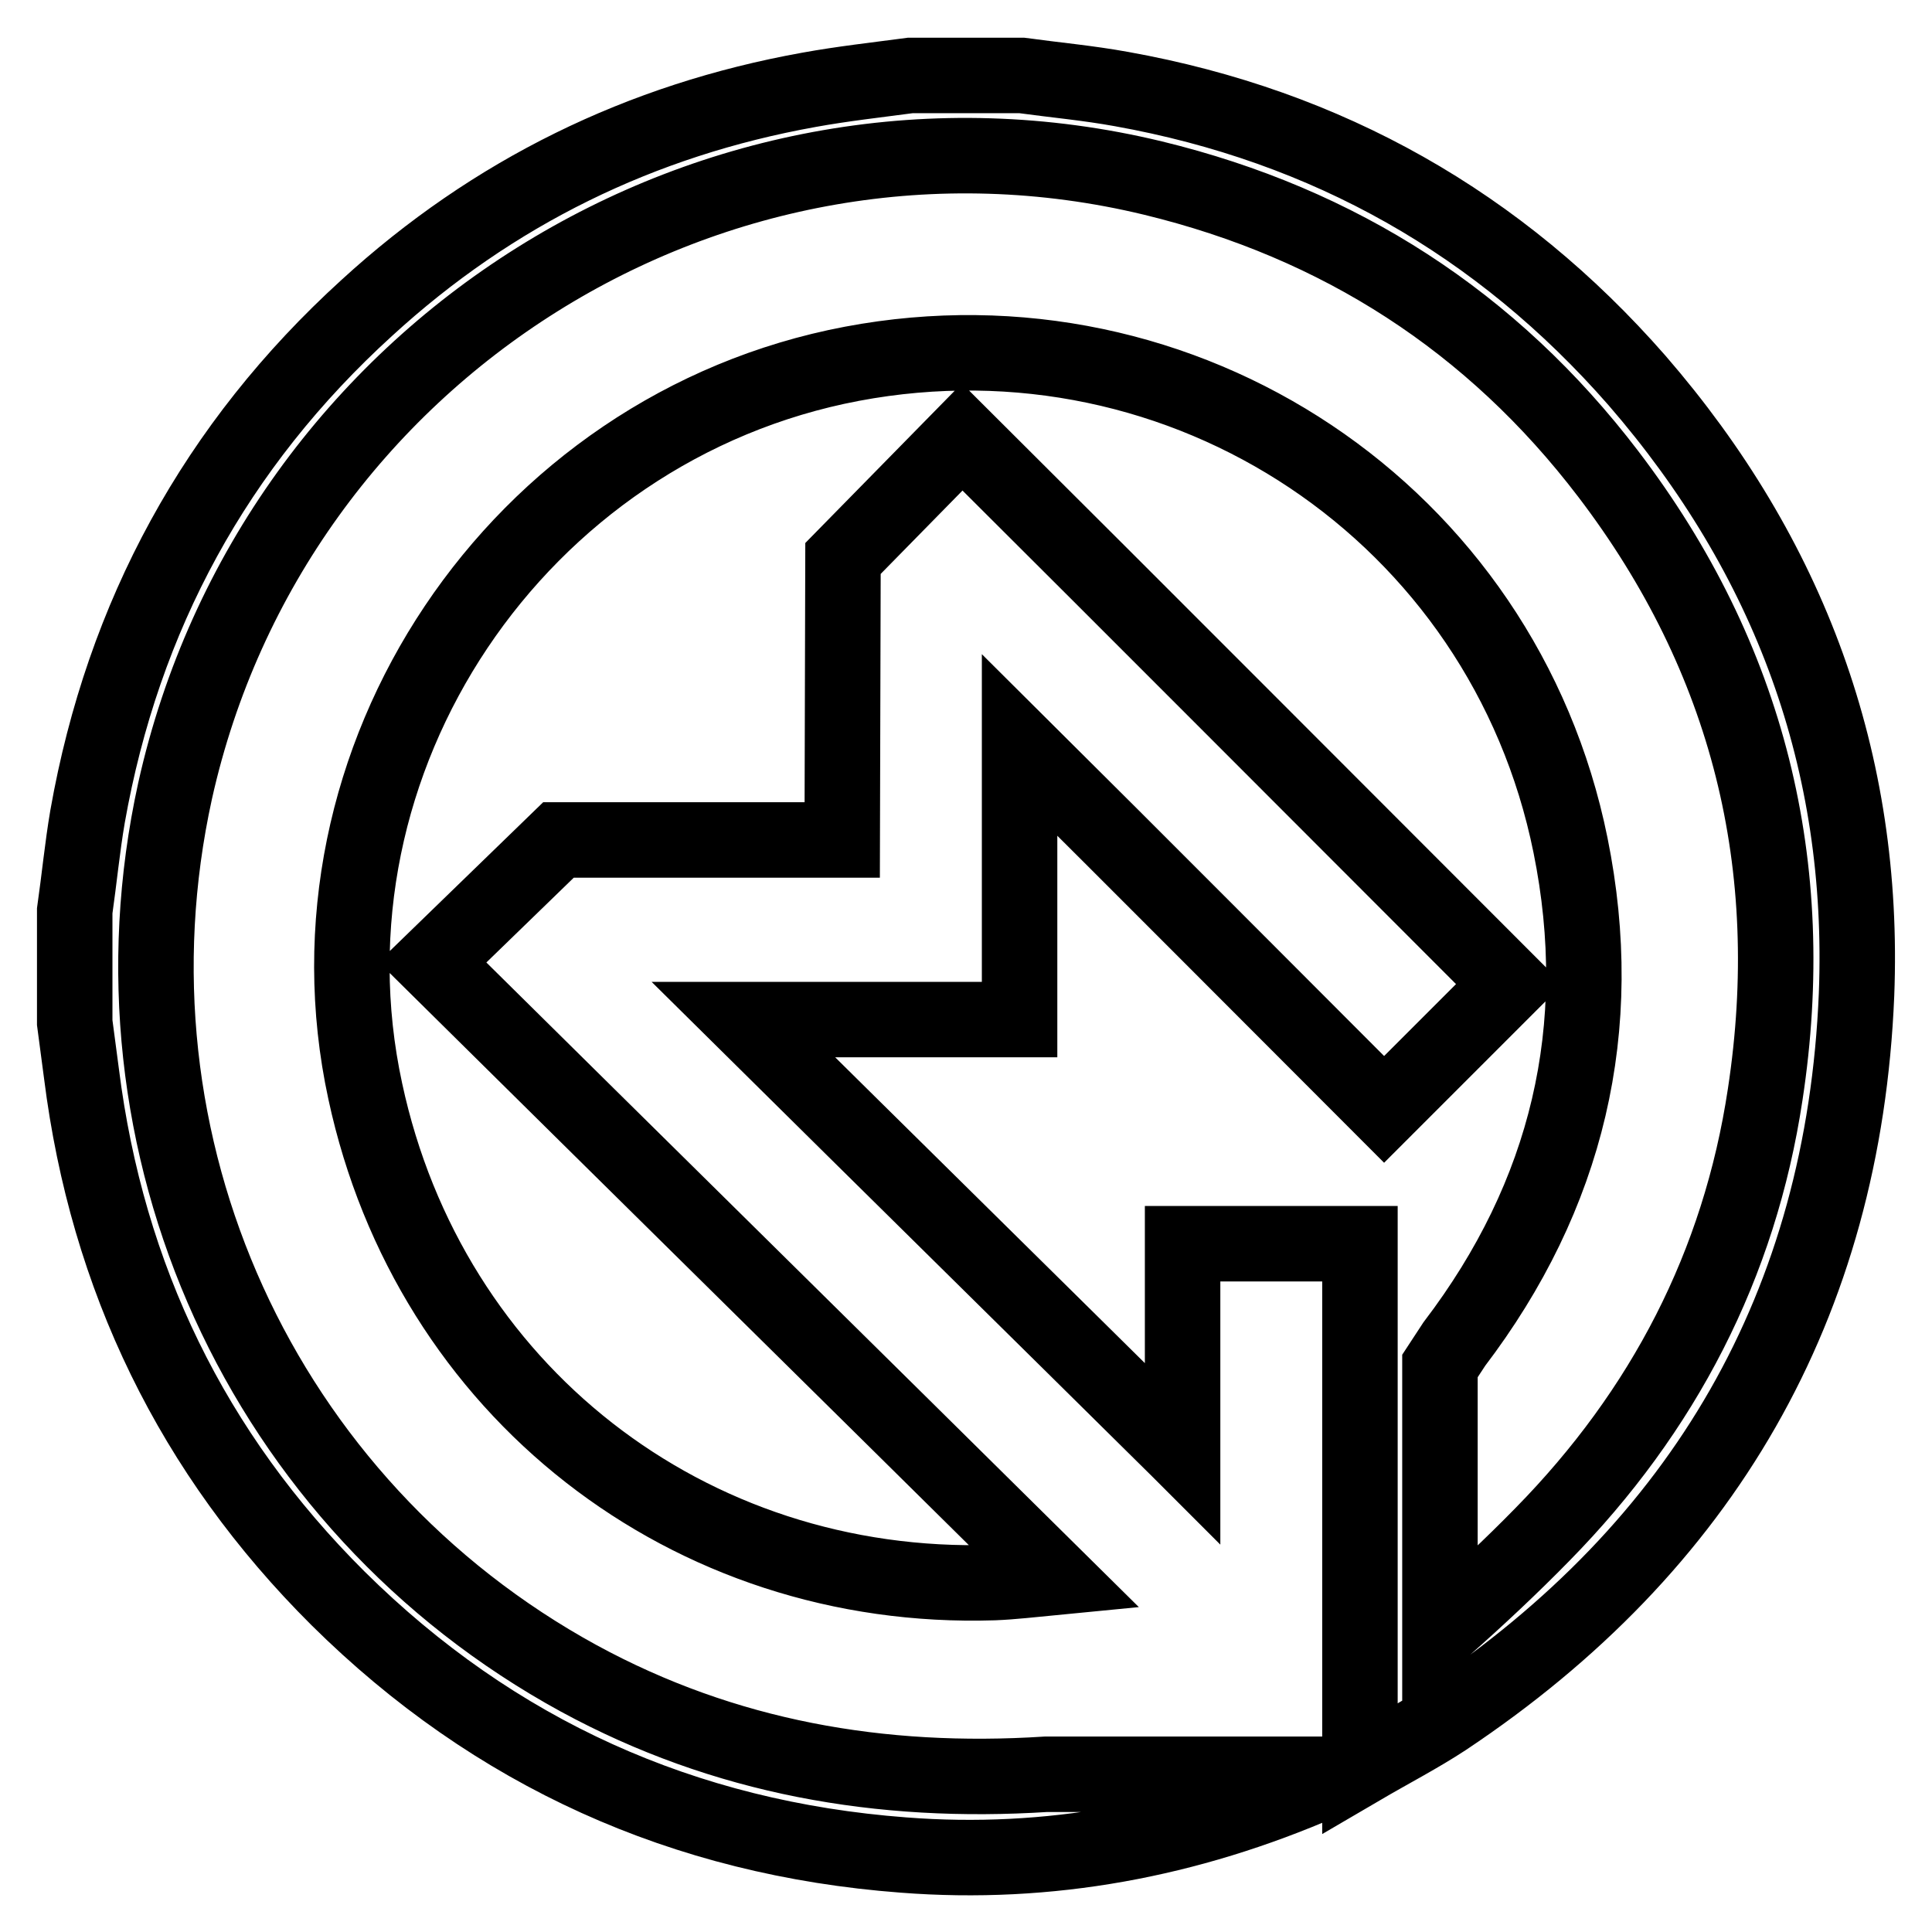 <?xml version="1.0" encoding="utf-8"?>
<!-- Svg Vector Icons : http://www.onlinewebfonts.com/icon -->
<!DOCTYPE svg PUBLIC "-//W3C//DTD SVG 1.1//EN" "http://www.w3.org/Graphics/SVG/1.1/DTD/svg11.dtd">
<svg version="1.1" xmlns="http://www.w3.org/2000/svg" xmlns:xlink="http://www.w3.org/1999/xlink" x="0px" y="0px" viewBox="0 0 256 256" enable-background="new 0 0 256 256" xml:space="preserve">
<g> <path stroke-width="10" fill-opacity="0" stroke="#000000"  d="M216.9,50.4c-18.2-20.8-41-33.7-68.3-38.6c-4.4-0.8-8.8-1.2-13.2-1.8c-4.9,0-9.9,0-14.8,0 c-4.5,0.6-9,1.1-13.4,1.9c-22.3,4-41.9,13.6-58.6,28.9c-20,18.2-32.3,40.8-37,67.4c-0.7,4.1-1.1,8.3-1.7,12.5c0,4.9,0,9.9,0,14.8 c0.3,2.3,0.6,4.5,0.9,6.8c3.4,27,14.7,50.3,34,69.5c20.7,20.5,45.8,31.8,74.9,34c19.3,1.5,37.8-2,55.5-9.7c0.7-0.3,1.3-0.6,2-1 l-38.6,0c-21.9,1.4-42.6-2.2-61.9-12.7c-42.1-23-63.8-70.7-53.5-117.6C36.2,46.4,94.9,9.6,152.8,23.6c24.7,6,44.9,19,60.3,39.2 c18.6,24.4,25.4,52,20.8,82.2c-3.4,22.6-13.5,42-29.5,58.3c-4.1,4.2-8.7,8.5-13,12.3l-0.6,0.5l0-0.9c0,0,0-1.5,0-2.3l0-31.9 l1.9-2.9c15-19.7,20.3-41.9,15.4-66.1c-8.9-44-51.2-72.1-95.2-63.8c-44.4,8.4-74,52.5-64.5,96.4c8.5,39.6,42.8,66.4,83.3,65.1 c2.5-0.1,5-0.4,8.1-0.7c-27.7-27.4-54.9-54.2-82.5-81.5l16.7-16.2c11.1,0,23.7,0,34.9,0c0.8,0,1.7,0,2.7,0l0.1-37.3l15.8-16.1 c24.5,24.4,48.7,48.7,72.5,72.5c-5.3,5.3-10.8,10.8-16.6,16.6c-15.9-15.9-32-32.1-48.3-48.3c0,12,0,24.1,0,36.4 c-12.1,0-24.1,0-36.6,0c19.5,19.3,38.6,38.1,57.7,57l0.5,0.5c0-9,0-18.8,0-27.8c7.9,0,15.6,0,23.5,0c0,23,0,45.9,0,69.5 c4.1-2.4,7.8-4.3,11.3-6.6c34.2-22.8,52.8-54.8,54.5-95.9C247.2,100.9,237.1,73.7,216.9,50.4z"/></g>
</svg>